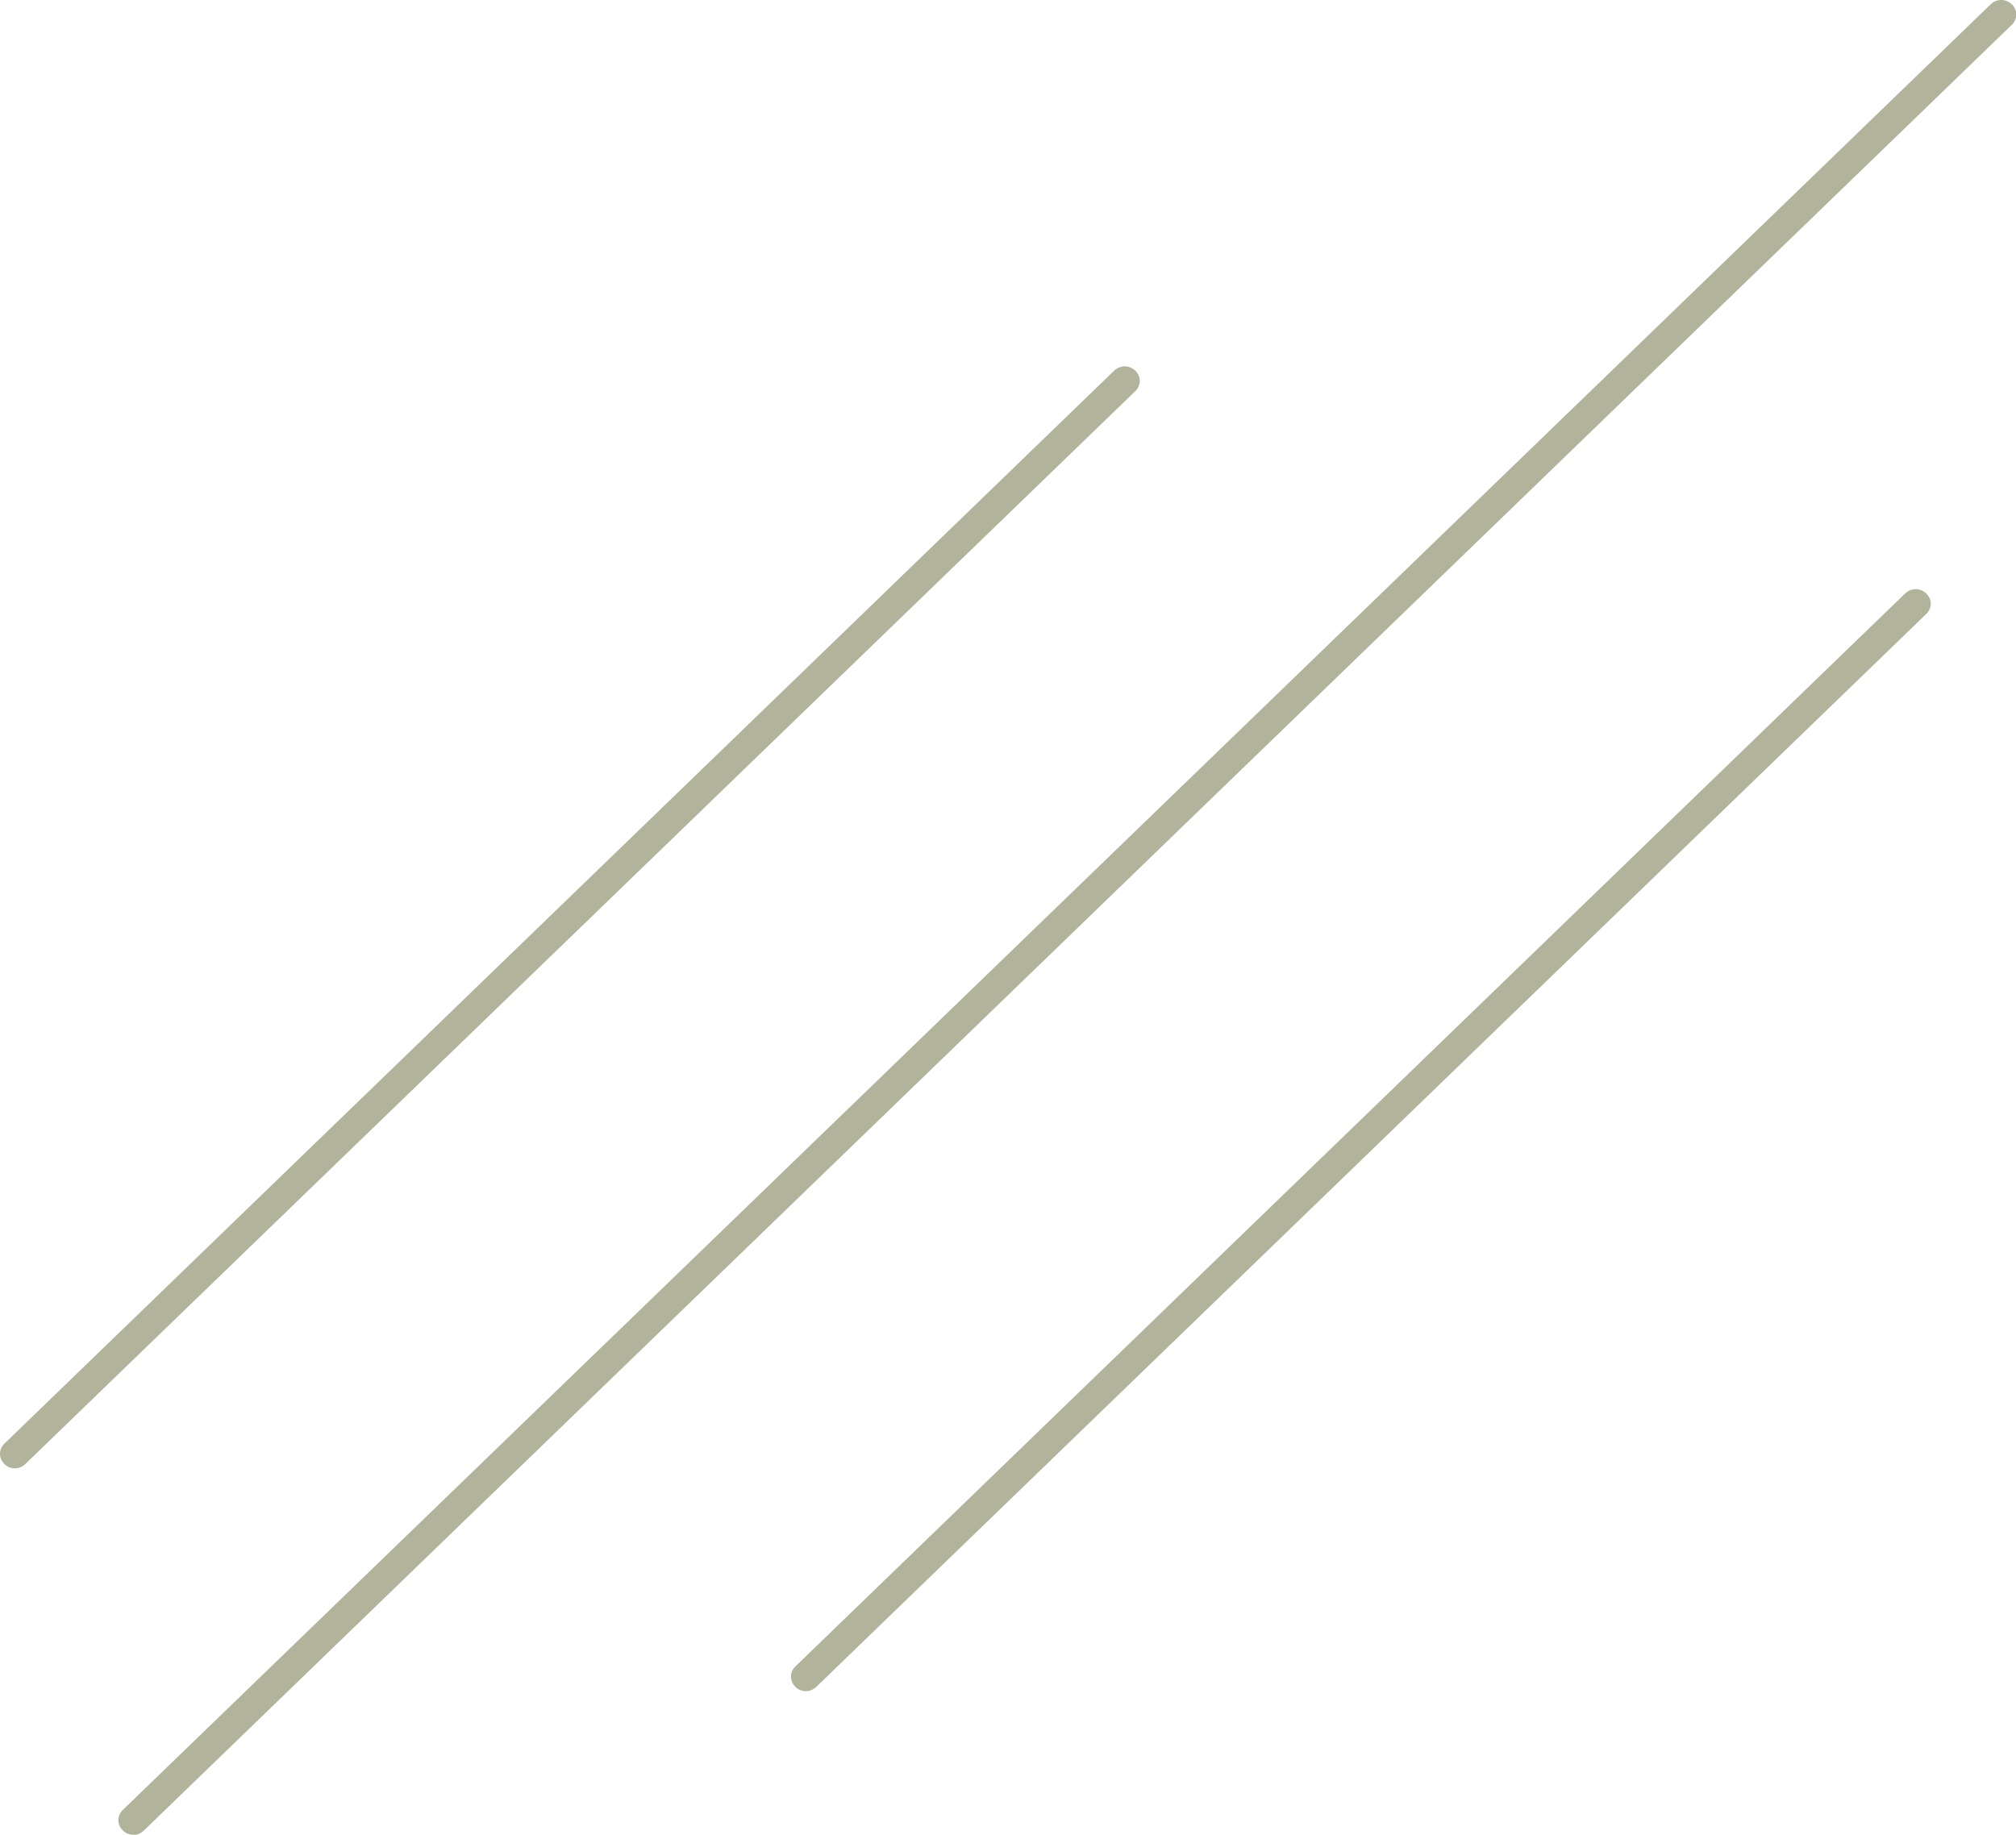 <svg xmlns="http://www.w3.org/2000/svg" width="78" height="71" viewBox="0 0 78 71" fill="none"><g clip-path="url(#clip0_103_59)"><path d="M5.156 71C5.006 71 4.856 70.944 4.752 70.833C4.522 70.61 4.522 70.264 4.752 70.041L77.02 0.167C77.25 -0.056 77.608 -0.056 77.839 0.167C78.069 0.39 78.069 0.736 77.839 0.959L5.56 70.844C5.445 70.955 5.295 71.011 5.156 71.011V71Z" fill="#B1B39B"></path><path d="M0.577 56.822C0.427 56.822 0.277 56.767 0.173 56.655C-0.058 56.432 -0.058 56.086 0.173 55.863L43.106 14.345C43.337 14.122 43.695 14.122 43.925 14.345C44.156 14.568 44.156 14.914 43.925 15.137L0.98 56.655C0.865 56.767 0.715 56.822 0.577 56.822Z" fill="#B1B39B"></path><path d="M31.179 65.445C31.029 65.445 30.879 65.389 30.776 65.278C30.545 65.055 30.545 64.709 30.776 64.486L73.709 22.968C73.94 22.744 74.297 22.744 74.528 22.968C74.759 23.191 74.759 23.537 74.528 23.76L31.583 65.278C31.468 65.389 31.318 65.445 31.179 65.445Z" fill="#B1B39B"></path></g><defs><clipPath id="clip0_103_59"><rect width="78" height="71" fill="white"></rect></clipPath></defs></svg>